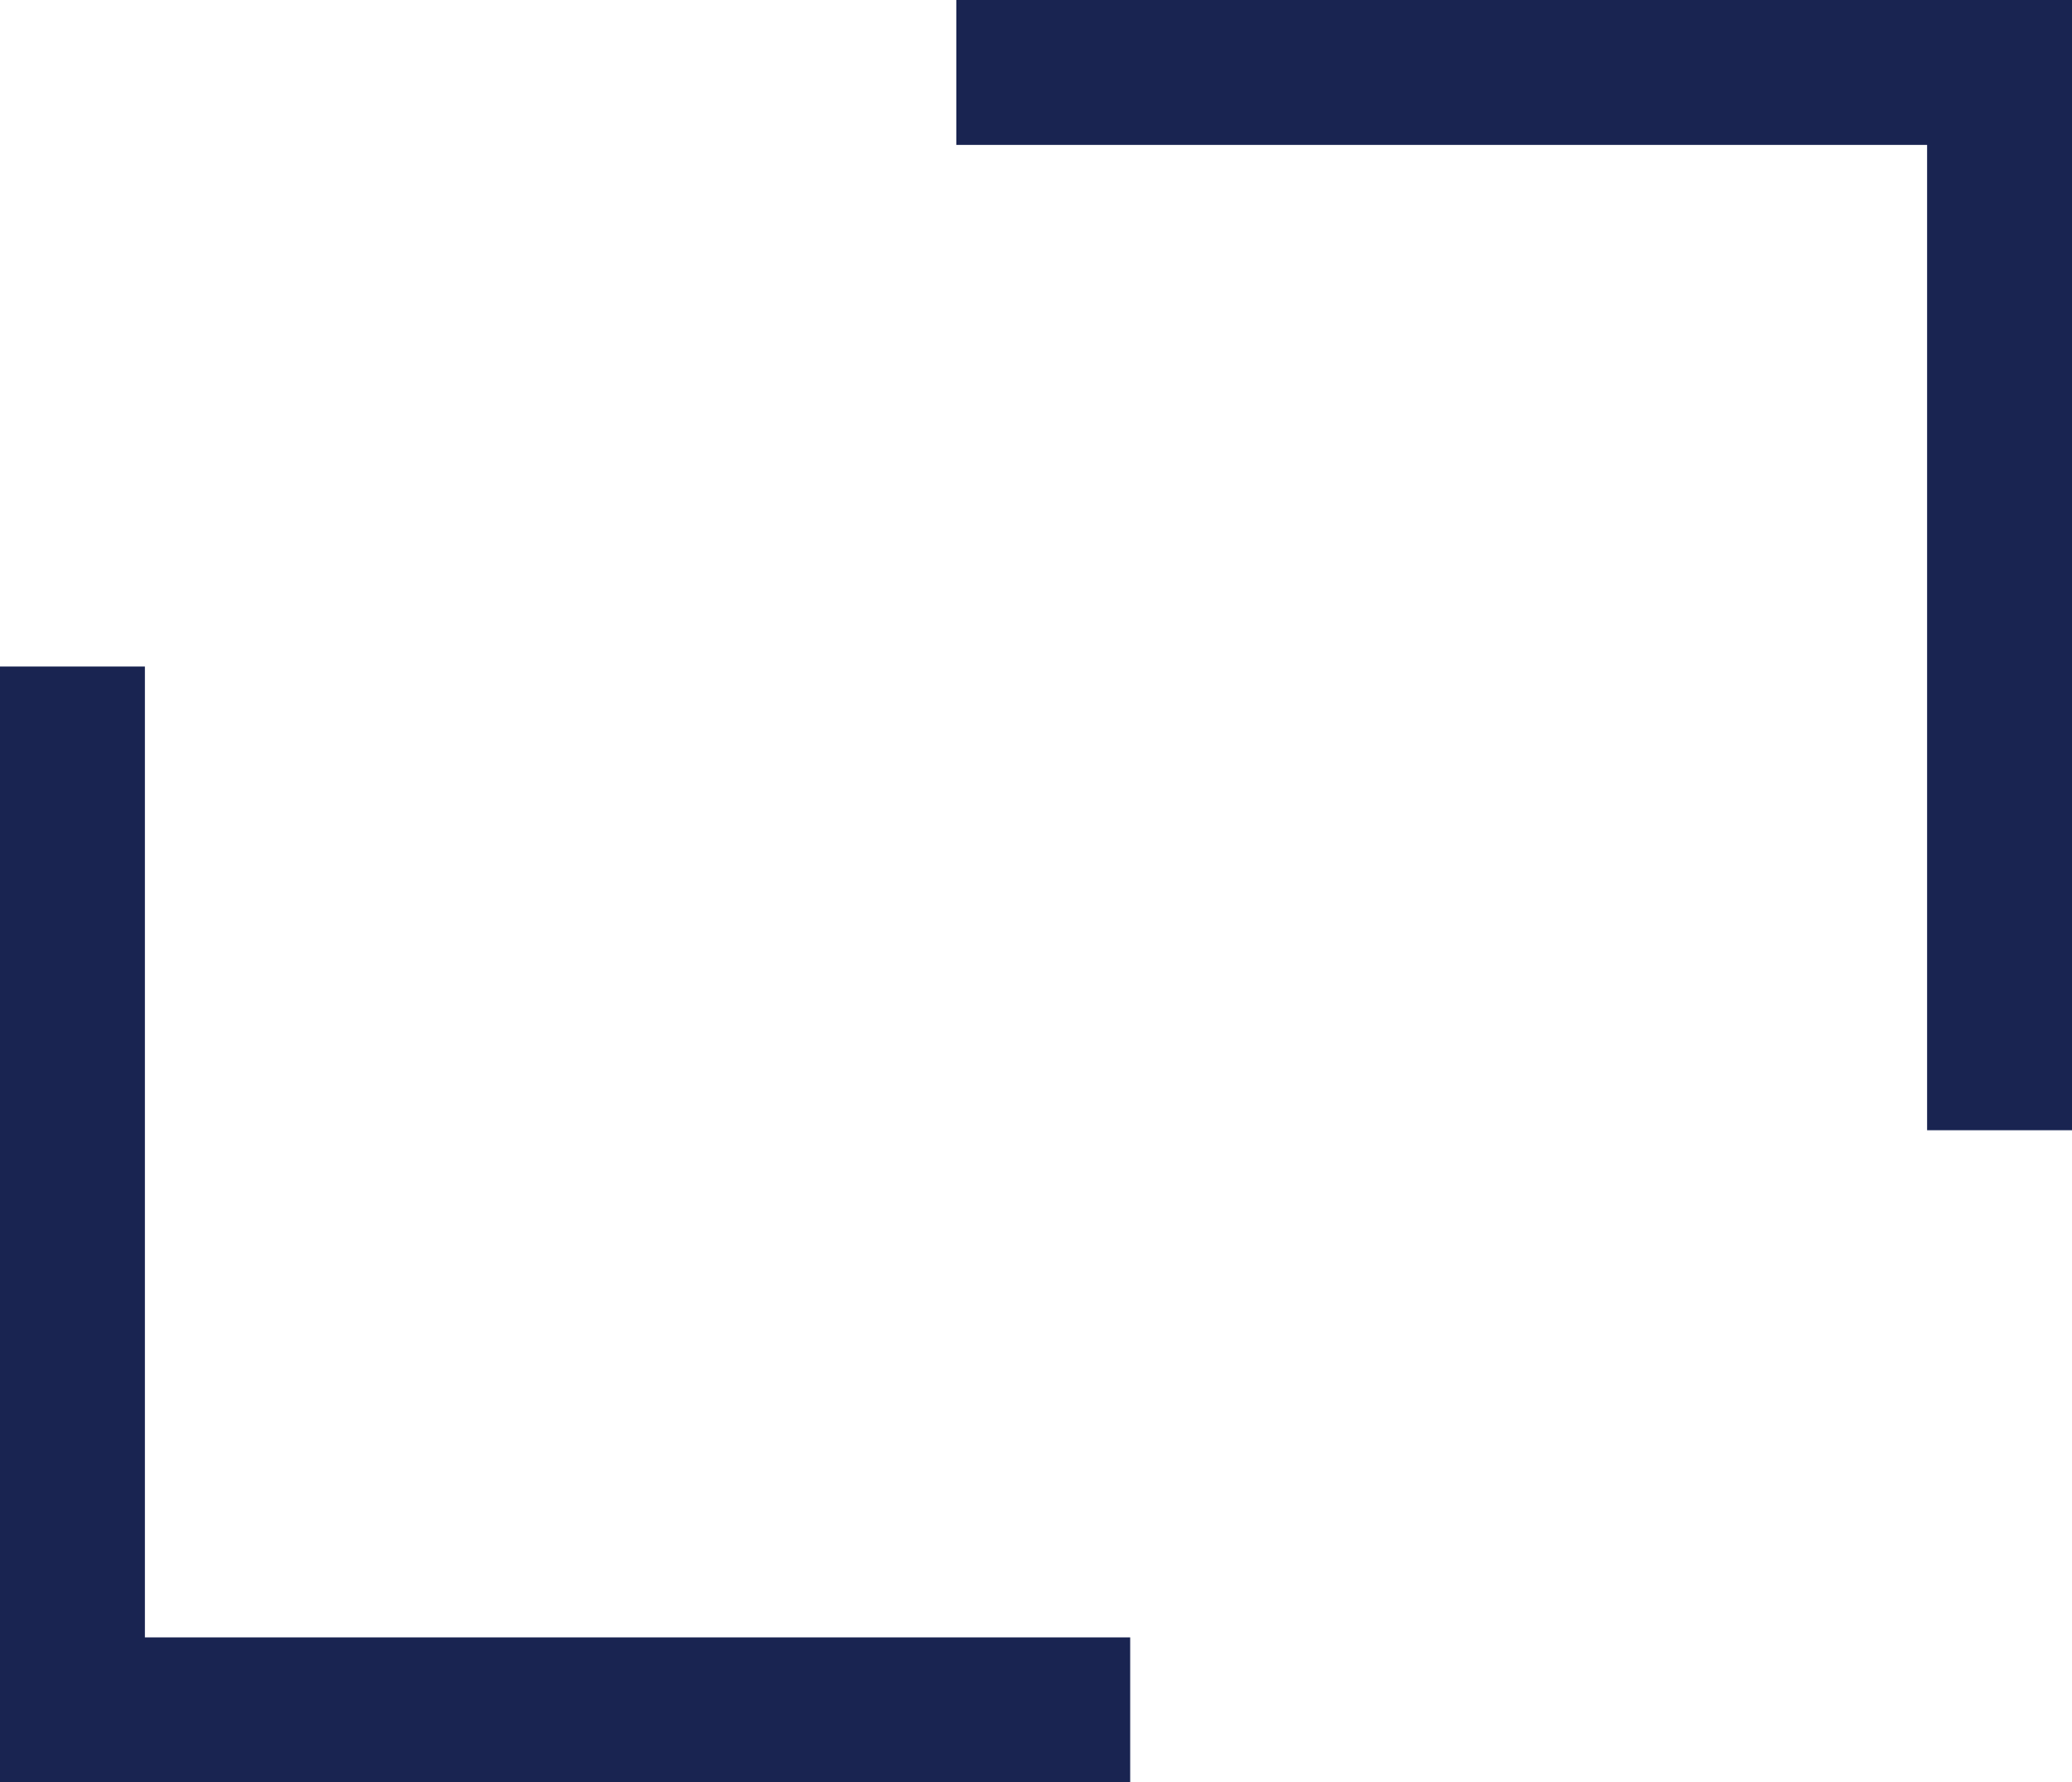 <?xml version="1.0" encoding="utf-8"?>
<!-- Generator: Adobe Illustrator 25.4.1, SVG Export Plug-In . SVG Version: 6.00 Build 0)  -->
<svg version="1.1" id="Capa_1" xmlns="http://www.w3.org/2000/svg" xmlns:xlink="http://www.w3.org/1999/xlink" x="0px" y="0px"
	 viewBox="0 0 14.3 12.3" style="enable-background:new 0 0 14.3 12.3;" xml:space="preserve">
<style type="text/css">
	.st0{fill:none;stroke:#192451;stroke-miterlimit:10;}
</style>
<g>
	<polyline class="st0" points="6.6,0.5 13.8,0.5 13.8,7.8 	"/>
	<polyline class="st0" points="7.8,11.8 0.5,11.8 0.5,4.6 	"/>
</g>
</svg>
